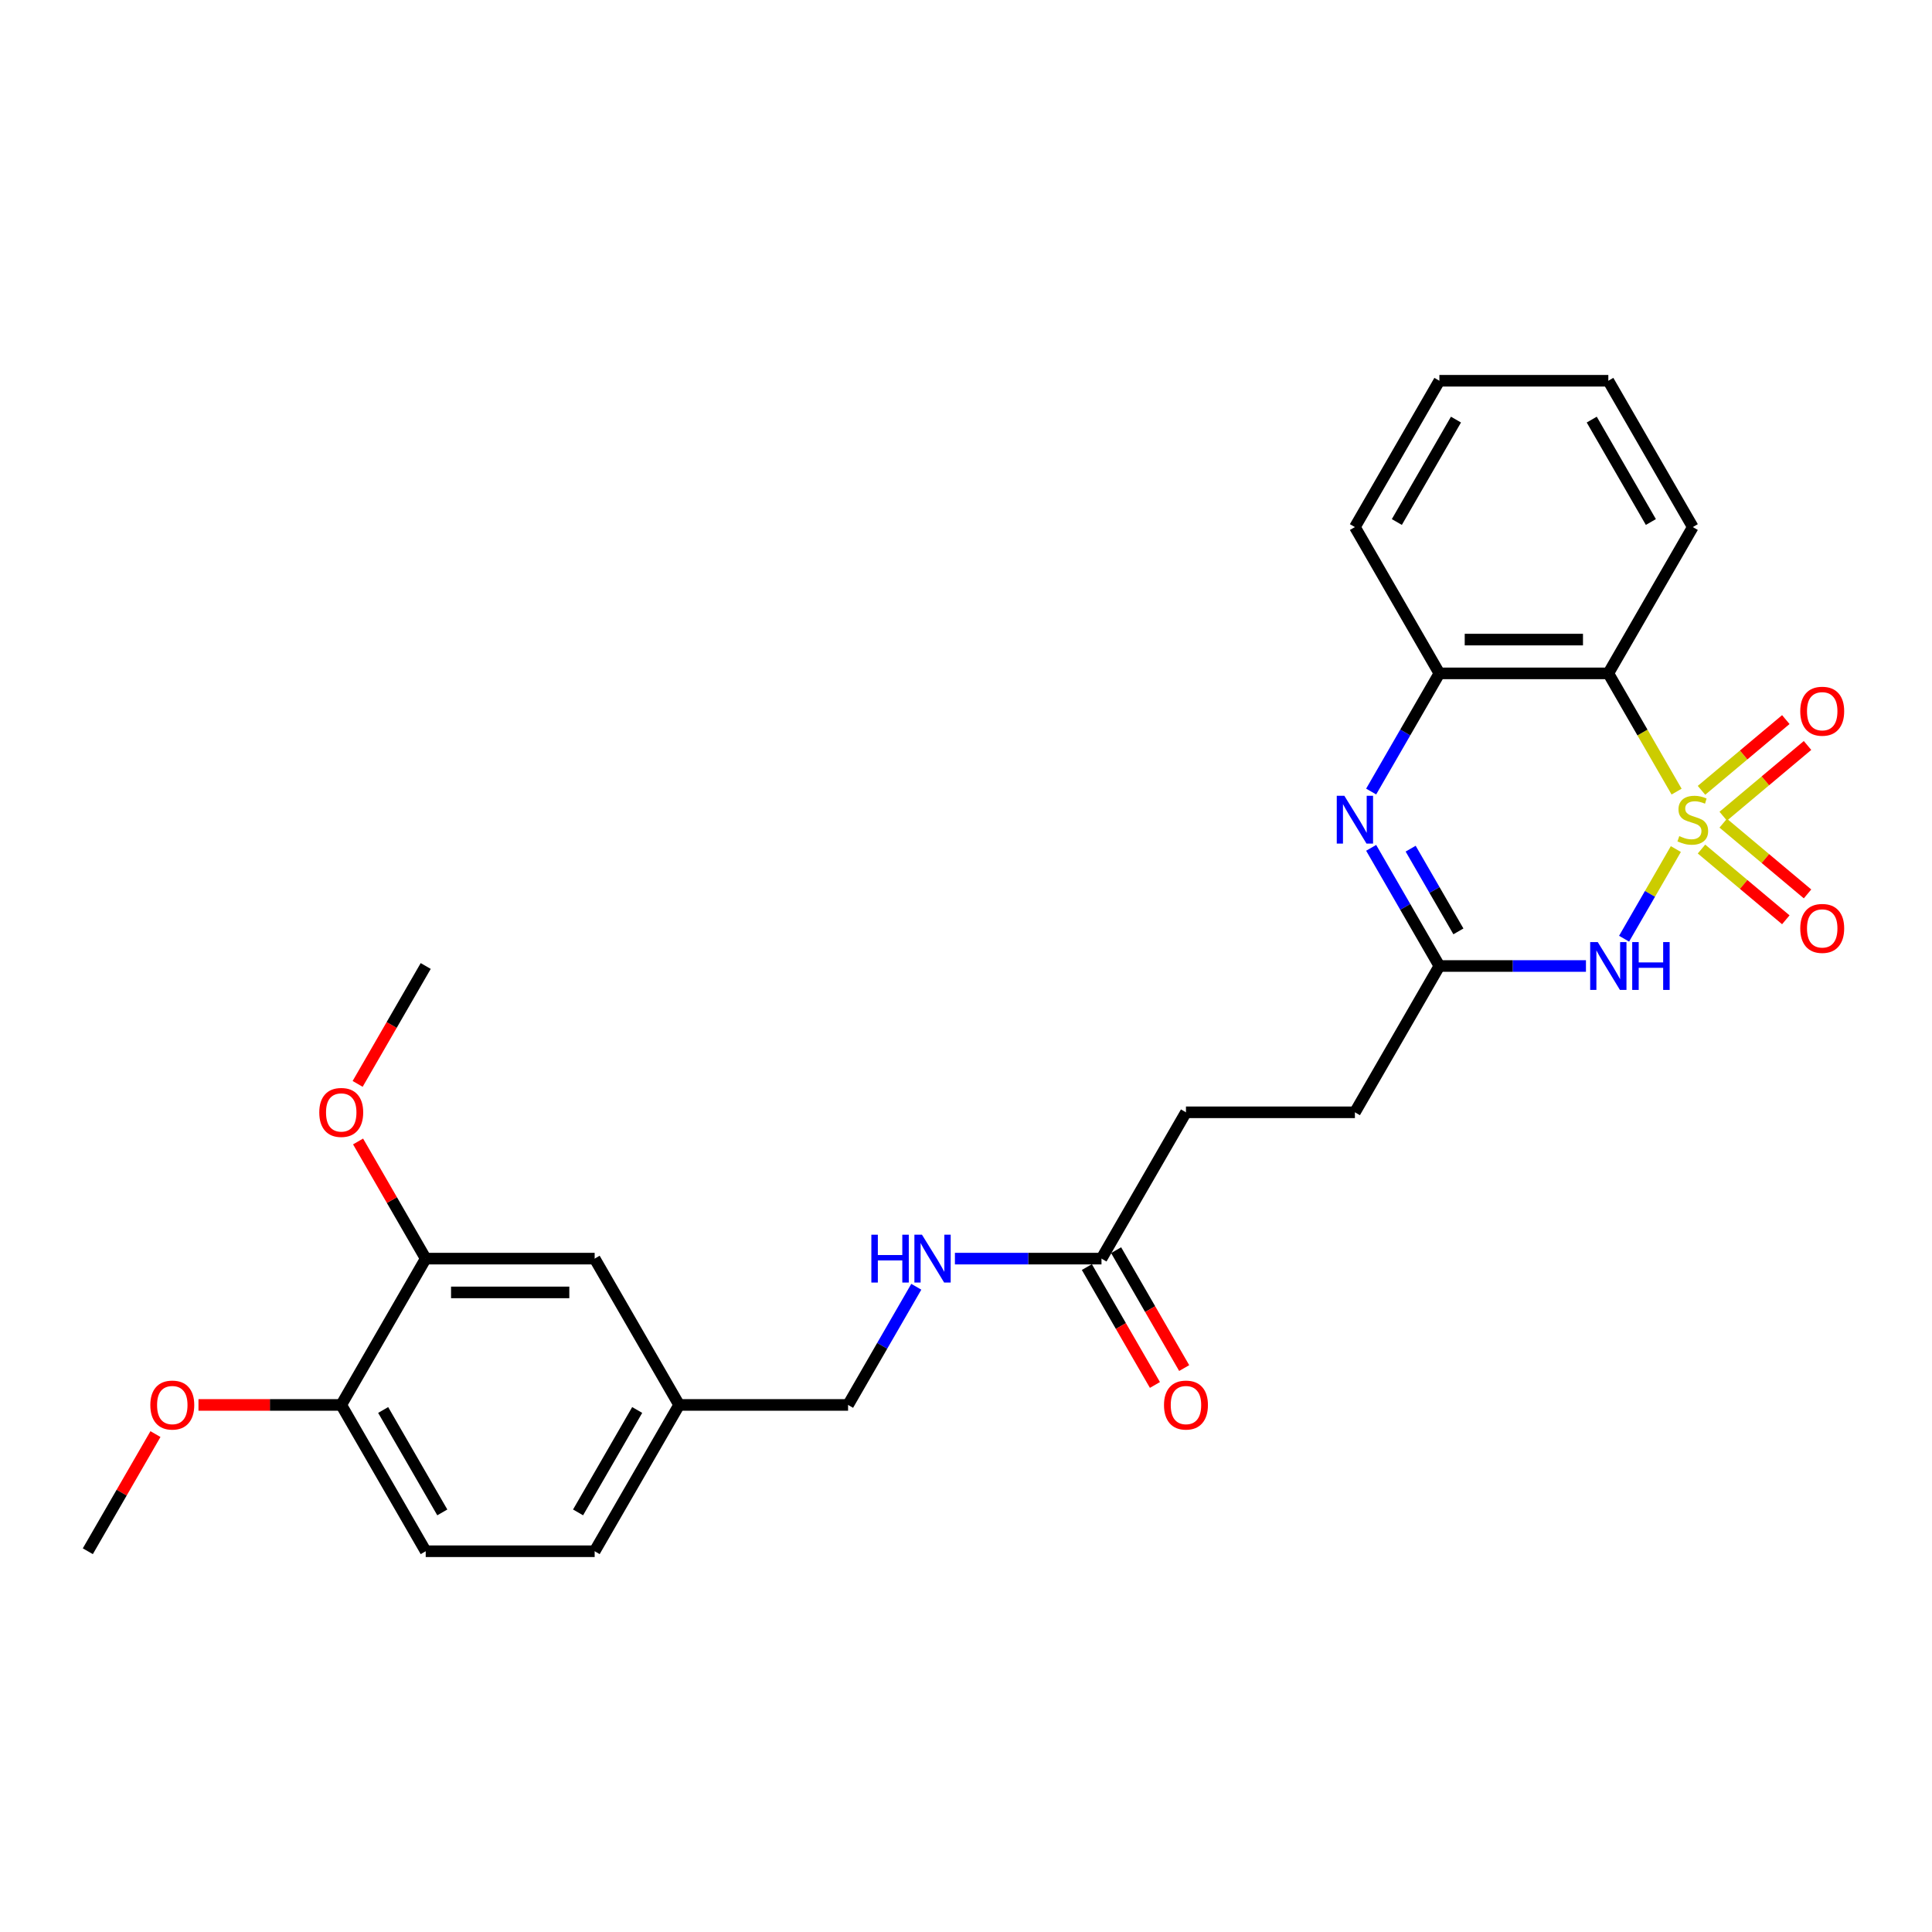 <?xml version='1.0' encoding='iso-8859-1'?>
<svg version='1.1' baseProfile='full'
              xmlns='http://www.w3.org/2000/svg'
                      xmlns:rdkit='http://www.rdkit.org/xml'
                      xmlns:xlink='http://www.w3.org/1999/xlink'
                  xml:space='preserve'
width='1000px' height='1000px' viewBox='0 0 1000 1000'>
<!-- END OF HEADER -->
<rect style='opacity:1.0;fill:#FFFFFF;stroke:none' width='1000' height='1000' x='0' y='0'> </rect>
<path class='bond-0' d='M 867.415,439.468 L 854.02,462.669' style='fill:none;fill-rule:evenodd;stroke:#CCCC00;stroke-width:6px;stroke-linecap:butt;stroke-linejoin:miter;stroke-opacity:1' />
<path class='bond-0' d='M 854.02,462.669 L 840.625,485.87' style='fill:none;fill-rule:evenodd;stroke:#0000FF;stroke-width:6px;stroke-linecap:butt;stroke-linejoin:miter;stroke-opacity:1' />
<path class='bond-1' d='M 867.799,409.736 L 850.133,379.138' style='fill:none;fill-rule:evenodd;stroke:#CCCC00;stroke-width:6px;stroke-linecap:butt;stroke-linejoin:miter;stroke-opacity:1' />
<path class='bond-1' d='M 850.133,379.138 L 832.467,348.539' style='fill:none;fill-rule:evenodd;stroke:#000000;stroke-width:6px;stroke-linecap:butt;stroke-linejoin:miter;stroke-opacity:1' />
<path class='bond-5' d='M 891.937,422.472 L 913.756,404.163' style='fill:none;fill-rule:evenodd;stroke:#CCCC00;stroke-width:6px;stroke-linecap:butt;stroke-linejoin:miter;stroke-opacity:1' />
<path class='bond-5' d='M 913.756,404.163 L 935.575,385.855' style='fill:none;fill-rule:evenodd;stroke:#FF0000;stroke-width:6px;stroke-linecap:butt;stroke-linejoin:miter;stroke-opacity:1' />
<path class='bond-5' d='M 880.695,409.074 L 902.514,390.766' style='fill:none;fill-rule:evenodd;stroke:#CCCC00;stroke-width:6px;stroke-linecap:butt;stroke-linejoin:miter;stroke-opacity:1' />
<path class='bond-5' d='M 902.514,390.766 L 924.333,372.458' style='fill:none;fill-rule:evenodd;stroke:#FF0000;stroke-width:6px;stroke-linecap:butt;stroke-linejoin:miter;stroke-opacity:1' />
<path class='bond-6' d='M 880.695,439.465 L 902.514,457.773' style='fill:none;fill-rule:evenodd;stroke:#CCCC00;stroke-width:6px;stroke-linecap:butt;stroke-linejoin:miter;stroke-opacity:1' />
<path class='bond-6' d='M 902.514,457.773 L 924.333,476.082' style='fill:none;fill-rule:evenodd;stroke:#FF0000;stroke-width:6px;stroke-linecap:butt;stroke-linejoin:miter;stroke-opacity:1' />
<path class='bond-6' d='M 891.937,426.068 L 913.756,444.376' style='fill:none;fill-rule:evenodd;stroke:#CCCC00;stroke-width:6px;stroke-linecap:butt;stroke-linejoin:miter;stroke-opacity:1' />
<path class='bond-6' d='M 913.756,444.376 L 935.575,462.684' style='fill:none;fill-rule:evenodd;stroke:#FF0000;stroke-width:6px;stroke-linecap:butt;stroke-linejoin:miter;stroke-opacity:1' />
<path class='bond-3' d='M 820.889,500 L 782.955,500' style='fill:none;fill-rule:evenodd;stroke:#0000FF;stroke-width:6px;stroke-linecap:butt;stroke-linejoin:miter;stroke-opacity:1' />
<path class='bond-3' d='M 782.955,500 L 745.021,500' style='fill:none;fill-rule:evenodd;stroke:#000000;stroke-width:6px;stroke-linecap:butt;stroke-linejoin:miter;stroke-opacity:1' />
<path class='bond-4' d='M 832.467,348.539 L 745.021,348.539' style='fill:none;fill-rule:evenodd;stroke:#000000;stroke-width:6px;stroke-linecap:butt;stroke-linejoin:miter;stroke-opacity:1' />
<path class='bond-4' d='M 819.35,331.05 L 758.138,331.05' style='fill:none;fill-rule:evenodd;stroke:#000000;stroke-width:6px;stroke-linecap:butt;stroke-linejoin:miter;stroke-opacity:1' />
<path class='bond-19' d='M 832.467,348.539 L 876.19,272.809' style='fill:none;fill-rule:evenodd;stroke:#000000;stroke-width:6px;stroke-linecap:butt;stroke-linejoin:miter;stroke-opacity:1' />
<path class='bond-2' d='M 709.71,409.701 L 727.365,379.12' style='fill:none;fill-rule:evenodd;stroke:#0000FF;stroke-width:6px;stroke-linecap:butt;stroke-linejoin:miter;stroke-opacity:1' />
<path class='bond-2' d='M 727.365,379.12 L 745.021,348.539' style='fill:none;fill-rule:evenodd;stroke:#000000;stroke-width:6px;stroke-linecap:butt;stroke-linejoin:miter;stroke-opacity:1' />
<path class='bond-27' d='M 709.71,438.838 L 727.365,469.419' style='fill:none;fill-rule:evenodd;stroke:#0000FF;stroke-width:6px;stroke-linecap:butt;stroke-linejoin:miter;stroke-opacity:1' />
<path class='bond-27' d='M 727.365,469.419 L 745.021,500' style='fill:none;fill-rule:evenodd;stroke:#000000;stroke-width:6px;stroke-linecap:butt;stroke-linejoin:miter;stroke-opacity:1' />
<path class='bond-27' d='M 730.152,439.268 L 742.511,460.674' style='fill:none;fill-rule:evenodd;stroke:#0000FF;stroke-width:6px;stroke-linecap:butt;stroke-linejoin:miter;stroke-opacity:1' />
<path class='bond-27' d='M 742.511,460.674 L 754.871,482.081' style='fill:none;fill-rule:evenodd;stroke:#000000;stroke-width:6px;stroke-linecap:butt;stroke-linejoin:miter;stroke-opacity:1' />
<path class='bond-14' d='M 745.021,500 L 701.298,575.73' style='fill:none;fill-rule:evenodd;stroke:#000000;stroke-width:6px;stroke-linecap:butt;stroke-linejoin:miter;stroke-opacity:1' />
<path class='bond-22' d='M 745.021,348.539 L 701.298,272.809' style='fill:none;fill-rule:evenodd;stroke:#000000;stroke-width:6px;stroke-linecap:butt;stroke-linejoin:miter;stroke-opacity:1' />
<path class='bond-7' d='M 570.13,651.461 L 613.853,575.73' style='fill:none;fill-rule:evenodd;stroke:#000000;stroke-width:6px;stroke-linecap:butt;stroke-linejoin:miter;stroke-opacity:1' />
<path class='bond-9' d='M 570.13,651.461 L 532.196,651.461' style='fill:none;fill-rule:evenodd;stroke:#000000;stroke-width:6px;stroke-linecap:butt;stroke-linejoin:miter;stroke-opacity:1' />
<path class='bond-9' d='M 532.196,651.461 L 494.262,651.461' style='fill:none;fill-rule:evenodd;stroke:#0000FF;stroke-width:6px;stroke-linecap:butt;stroke-linejoin:miter;stroke-opacity:1' />
<path class='bond-12' d='M 562.557,655.833 L 580.172,686.344' style='fill:none;fill-rule:evenodd;stroke:#000000;stroke-width:6px;stroke-linecap:butt;stroke-linejoin:miter;stroke-opacity:1' />
<path class='bond-12' d='M 580.172,686.344 L 597.788,716.855' style='fill:none;fill-rule:evenodd;stroke:#FF0000;stroke-width:6px;stroke-linecap:butt;stroke-linejoin:miter;stroke-opacity:1' />
<path class='bond-12' d='M 577.703,647.088 L 595.318,677.599' style='fill:none;fill-rule:evenodd;stroke:#000000;stroke-width:6px;stroke-linecap:butt;stroke-linejoin:miter;stroke-opacity:1' />
<path class='bond-12' d='M 595.318,677.599 L 612.934,708.11' style='fill:none;fill-rule:evenodd;stroke:#FF0000;stroke-width:6px;stroke-linecap:butt;stroke-linejoin:miter;stroke-opacity:1' />
<path class='bond-8' d='M 220.346,651.461 L 307.792,651.461' style='fill:none;fill-rule:evenodd;stroke:#000000;stroke-width:6px;stroke-linecap:butt;stroke-linejoin:miter;stroke-opacity:1' />
<path class='bond-8' d='M 233.463,668.95 L 294.675,668.95' style='fill:none;fill-rule:evenodd;stroke:#000000;stroke-width:6px;stroke-linecap:butt;stroke-linejoin:miter;stroke-opacity:1' />
<path class='bond-20' d='M 220.346,651.461 L 202.842,621.142' style='fill:none;fill-rule:evenodd;stroke:#000000;stroke-width:6px;stroke-linecap:butt;stroke-linejoin:miter;stroke-opacity:1' />
<path class='bond-20' d='M 202.842,621.142 L 185.337,590.823' style='fill:none;fill-rule:evenodd;stroke:#FF0000;stroke-width:6px;stroke-linecap:butt;stroke-linejoin:miter;stroke-opacity:1' />
<path class='bond-29' d='M 220.346,651.461 L 176.623,727.191' style='fill:none;fill-rule:evenodd;stroke:#000000;stroke-width:6px;stroke-linecap:butt;stroke-linejoin:miter;stroke-opacity:1' />
<path class='bond-17' d='M 474.273,666.029 L 456.617,696.61' style='fill:none;fill-rule:evenodd;stroke:#0000FF;stroke-width:6px;stroke-linecap:butt;stroke-linejoin:miter;stroke-opacity:1' />
<path class='bond-17' d='M 456.617,696.61 L 438.961,727.191' style='fill:none;fill-rule:evenodd;stroke:#000000;stroke-width:6px;stroke-linecap:butt;stroke-linejoin:miter;stroke-opacity:1' />
<path class='bond-10' d='M 176.623,727.191 L 220.346,802.921' style='fill:none;fill-rule:evenodd;stroke:#000000;stroke-width:6px;stroke-linecap:butt;stroke-linejoin:miter;stroke-opacity:1' />
<path class='bond-10' d='M 198.328,729.806 L 228.934,782.817' style='fill:none;fill-rule:evenodd;stroke:#000000;stroke-width:6px;stroke-linecap:butt;stroke-linejoin:miter;stroke-opacity:1' />
<path class='bond-21' d='M 176.623,727.191 L 139.677,727.191' style='fill:none;fill-rule:evenodd;stroke:#000000;stroke-width:6px;stroke-linecap:butt;stroke-linejoin:miter;stroke-opacity:1' />
<path class='bond-21' d='M 139.677,727.191 L 102.732,727.191' style='fill:none;fill-rule:evenodd;stroke:#FF0000;stroke-width:6px;stroke-linecap:butt;stroke-linejoin:miter;stroke-opacity:1' />
<path class='bond-11' d='M 307.792,651.461 L 351.515,727.191' style='fill:none;fill-rule:evenodd;stroke:#000000;stroke-width:6px;stroke-linecap:butt;stroke-linejoin:miter;stroke-opacity:1' />
<path class='bond-13' d='M 220.346,802.921 L 307.792,802.921' style='fill:none;fill-rule:evenodd;stroke:#000000;stroke-width:6px;stroke-linecap:butt;stroke-linejoin:miter;stroke-opacity:1' />
<path class='bond-16' d='M 701.298,575.73 L 613.853,575.73' style='fill:none;fill-rule:evenodd;stroke:#000000;stroke-width:6px;stroke-linecap:butt;stroke-linejoin:miter;stroke-opacity:1' />
<path class='bond-15' d='M 351.515,727.191 L 438.961,727.191' style='fill:none;fill-rule:evenodd;stroke:#000000;stroke-width:6px;stroke-linecap:butt;stroke-linejoin:miter;stroke-opacity:1' />
<path class='bond-18' d='M 351.515,727.191 L 307.792,802.921' style='fill:none;fill-rule:evenodd;stroke:#000000;stroke-width:6px;stroke-linecap:butt;stroke-linejoin:miter;stroke-opacity:1' />
<path class='bond-18' d='M 329.811,729.806 L 299.204,782.817' style='fill:none;fill-rule:evenodd;stroke:#000000;stroke-width:6px;stroke-linecap:butt;stroke-linejoin:miter;stroke-opacity:1' />
<path class='bond-25' d='M 876.19,272.809 L 832.467,197.079' style='fill:none;fill-rule:evenodd;stroke:#000000;stroke-width:6px;stroke-linecap:butt;stroke-linejoin:miter;stroke-opacity:1' />
<path class='bond-25' d='M 854.486,270.194 L 823.88,217.183' style='fill:none;fill-rule:evenodd;stroke:#000000;stroke-width:6px;stroke-linecap:butt;stroke-linejoin:miter;stroke-opacity:1' />
<path class='bond-23' d='M 185.115,561.022 L 202.731,530.511' style='fill:none;fill-rule:evenodd;stroke:#FF0000;stroke-width:6px;stroke-linecap:butt;stroke-linejoin:miter;stroke-opacity:1' />
<path class='bond-23' d='M 202.731,530.511 L 220.346,500' style='fill:none;fill-rule:evenodd;stroke:#000000;stroke-width:6px;stroke-linecap:butt;stroke-linejoin:miter;stroke-opacity:1' />
<path class='bond-24' d='M 80.463,742.284 L 62.959,772.603' style='fill:none;fill-rule:evenodd;stroke:#FF0000;stroke-width:6px;stroke-linecap:butt;stroke-linejoin:miter;stroke-opacity:1' />
<path class='bond-24' d='M 62.959,772.603 L 45.455,802.921' style='fill:none;fill-rule:evenodd;stroke:#000000;stroke-width:6px;stroke-linecap:butt;stroke-linejoin:miter;stroke-opacity:1' />
<path class='bond-28' d='M 701.298,272.809 L 745.021,197.079' style='fill:none;fill-rule:evenodd;stroke:#000000;stroke-width:6px;stroke-linecap:butt;stroke-linejoin:miter;stroke-opacity:1' />
<path class='bond-28' d='M 723.003,270.194 L 753.609,217.183' style='fill:none;fill-rule:evenodd;stroke:#000000;stroke-width:6px;stroke-linecap:butt;stroke-linejoin:miter;stroke-opacity:1' />
<path class='bond-26' d='M 832.467,197.079 L 745.021,197.079' style='fill:none;fill-rule:evenodd;stroke:#000000;stroke-width:6px;stroke-linecap:butt;stroke-linejoin:miter;stroke-opacity:1' />
<path  class='atom-0' d='M 869.194 432.769
Q 869.474 432.874, 870.629 433.364
Q 871.783 433.854, 873.042 434.169
Q 874.336 434.448, 875.595 434.448
Q 877.939 434.448, 879.303 433.329
Q 880.667 432.175, 880.667 430.181
Q 880.667 428.817, 879.968 427.977
Q 879.303 427.138, 878.254 426.683
Q 877.204 426.228, 875.456 425.704
Q 873.252 425.039, 871.923 424.41
Q 870.629 423.78, 869.684 422.451
Q 868.775 421.122, 868.775 418.883
Q 868.775 415.77, 870.873 413.846
Q 873.007 411.922, 877.204 411.922
Q 880.073 411.922, 883.326 413.286
L 882.521 415.98
Q 879.548 414.756, 877.309 414.756
Q 874.896 414.756, 873.567 415.77
Q 872.238 416.749, 872.273 418.463
Q 872.273 419.792, 872.937 420.597
Q 873.637 421.401, 874.616 421.856
Q 875.63 422.311, 877.309 422.836
Q 879.548 423.535, 880.877 424.235
Q 882.206 424.934, 883.151 426.368
Q 884.13 427.768, 884.13 430.181
Q 884.13 433.609, 881.822 435.463
Q 879.548 437.282, 875.735 437.282
Q 873.532 437.282, 871.853 436.792
Q 870.209 436.337, 868.25 435.533
L 869.194 432.769
' fill='#CCCC00'/>
<path  class='atom-1' d='M 826.993 487.618
L 835.108 500.735
Q 835.913 502.029, 837.207 504.372
Q 838.501 506.716, 838.571 506.856
L 838.571 487.618
L 841.859 487.618
L 841.859 512.382
L 838.466 512.382
L 829.756 498.041
Q 828.742 496.362, 827.658 494.438
Q 826.608 492.515, 826.293 491.92
L 826.293 512.382
L 823.075 512.382
L 823.075 487.618
L 826.993 487.618
' fill='#0000FF'/>
<path  class='atom-1' d='M 844.832 487.618
L 848.19 487.618
L 848.19 498.146
L 860.852 498.146
L 860.852 487.618
L 864.21 487.618
L 864.21 512.382
L 860.852 512.382
L 860.852 500.944
L 848.19 500.944
L 848.19 512.382
L 844.832 512.382
L 844.832 487.618
' fill='#0000FF'/>
<path  class='atom-3' d='M 695.824 411.887
L 703.939 425.004
Q 704.744 426.298, 706.038 428.642
Q 707.332 430.986, 707.402 431.125
L 707.402 411.887
L 710.69 411.887
L 710.69 436.652
L 707.297 436.652
L 698.588 422.311
Q 697.573 420.632, 696.489 418.708
Q 695.44 416.784, 695.125 416.19
L 695.125 436.652
L 691.907 436.652
L 691.907 411.887
L 695.824 411.887
' fill='#0000FF'/>
<path  class='atom-6' d='M 931.81 368.131
Q 931.81 362.184, 934.748 358.861
Q 937.686 355.538, 943.177 355.538
Q 948.669 355.538, 951.607 358.861
Q 954.545 362.184, 954.545 368.131
Q 954.545 374.147, 951.572 377.575
Q 948.599 380.968, 943.177 380.968
Q 937.721 380.968, 934.748 377.575
Q 931.81 374.182, 931.81 368.131
M 943.177 378.169
Q 946.955 378.169, 948.984 375.651
Q 951.048 373.097, 951.048 368.131
Q 951.048 363.269, 948.984 360.82
Q 946.955 358.337, 943.177 358.337
Q 939.4 358.337, 937.336 360.785
Q 935.307 363.234, 935.307 368.131
Q 935.307 373.132, 937.336 375.651
Q 939.4 378.169, 943.177 378.169
' fill='#FF0000'/>
<path  class='atom-7' d='M 931.81 480.549
Q 931.81 474.602, 934.748 471.279
Q 937.686 467.957, 943.177 467.957
Q 948.669 467.957, 951.607 471.279
Q 954.545 474.602, 954.545 480.549
Q 954.545 486.565, 951.572 489.993
Q 948.599 493.386, 943.177 493.386
Q 937.721 493.386, 934.748 489.993
Q 931.81 486.6, 931.81 480.549
M 943.177 490.588
Q 946.955 490.588, 948.984 488.069
Q 951.048 485.516, 951.048 480.549
Q 951.048 475.687, 948.984 473.238
Q 946.955 470.755, 943.177 470.755
Q 939.4 470.755, 937.336 473.203
Q 935.307 475.652, 935.307 480.549
Q 935.307 485.551, 937.336 488.069
Q 939.4 490.588, 943.177 490.588
' fill='#FF0000'/>
<path  class='atom-10' d='M 451.011 639.078
L 454.369 639.078
L 454.369 649.607
L 467.031 649.607
L 467.031 639.078
L 470.389 639.078
L 470.389 663.843
L 467.031 663.843
L 467.031 652.405
L 454.369 652.405
L 454.369 663.843
L 451.011 663.843
L 451.011 639.078
' fill='#0000FF'/>
<path  class='atom-10' d='M 477.21 639.078
L 485.325 652.195
Q 486.129 653.489, 487.423 655.833
Q 488.718 658.176, 488.787 658.316
L 488.787 639.078
L 492.075 639.078
L 492.075 663.843
L 488.683 663.843
L 479.973 649.502
Q 478.959 647.823, 477.874 645.899
Q 476.825 643.975, 476.51 643.381
L 476.51 663.843
L 473.292 663.843
L 473.292 639.078
L 477.21 639.078
' fill='#0000FF'/>
<path  class='atom-13' d='M 602.485 727.261
Q 602.485 721.315, 605.423 717.992
Q 608.361 714.669, 613.853 714.669
Q 619.344 714.669, 622.282 717.992
Q 625.221 721.315, 625.221 727.261
Q 625.221 733.277, 622.247 736.705
Q 619.274 740.098, 613.853 740.098
Q 608.396 740.098, 605.423 736.705
Q 602.485 733.312, 602.485 727.261
M 613.853 737.3
Q 617.63 737.3, 619.659 734.781
Q 621.723 732.228, 621.723 727.261
Q 621.723 722.399, 619.659 719.95
Q 617.63 717.467, 613.853 717.467
Q 610.075 717.467, 608.011 719.915
Q 605.982 722.364, 605.982 727.261
Q 605.982 732.263, 608.011 734.781
Q 610.075 737.3, 613.853 737.3
' fill='#FF0000'/>
<path  class='atom-21' d='M 165.255 575.8
Q 165.255 569.854, 168.194 566.531
Q 171.132 563.208, 176.623 563.208
Q 182.115 563.208, 185.053 566.531
Q 187.991 569.854, 187.991 575.8
Q 187.991 581.817, 185.018 585.244
Q 182.045 588.637, 176.623 588.637
Q 171.167 588.637, 168.194 585.244
Q 165.255 581.852, 165.255 575.8
M 176.623 585.839
Q 180.401 585.839, 182.43 583.321
Q 184.493 580.767, 184.493 575.8
Q 184.493 570.938, 182.43 568.49
Q 180.401 566.006, 176.623 566.006
Q 172.846 566.006, 170.782 568.455
Q 168.753 570.903, 168.753 575.8
Q 168.753 580.802, 170.782 583.321
Q 172.846 585.839, 176.623 585.839
' fill='#FF0000'/>
<path  class='atom-22' d='M 77.809 727.261
Q 77.809 721.315, 80.748 717.992
Q 83.686 714.669, 89.177 714.669
Q 94.669 714.669, 97.607 717.992
Q 100.545 721.315, 100.545 727.261
Q 100.545 733.277, 97.572 736.705
Q 94.599 740.098, 89.177 740.098
Q 83.721 740.098, 80.748 736.705
Q 77.809 733.312, 77.809 727.261
M 89.177 737.3
Q 92.955 737.3, 94.984 734.781
Q 97.048 732.228, 97.048 727.261
Q 97.048 722.399, 94.984 719.95
Q 92.955 717.467, 89.177 717.467
Q 85.4 717.467, 83.336 719.915
Q 81.307 722.364, 81.307 727.261
Q 81.307 732.263, 83.336 734.781
Q 85.4 737.3, 89.177 737.3
' fill='#FF0000'/>
</svg>
